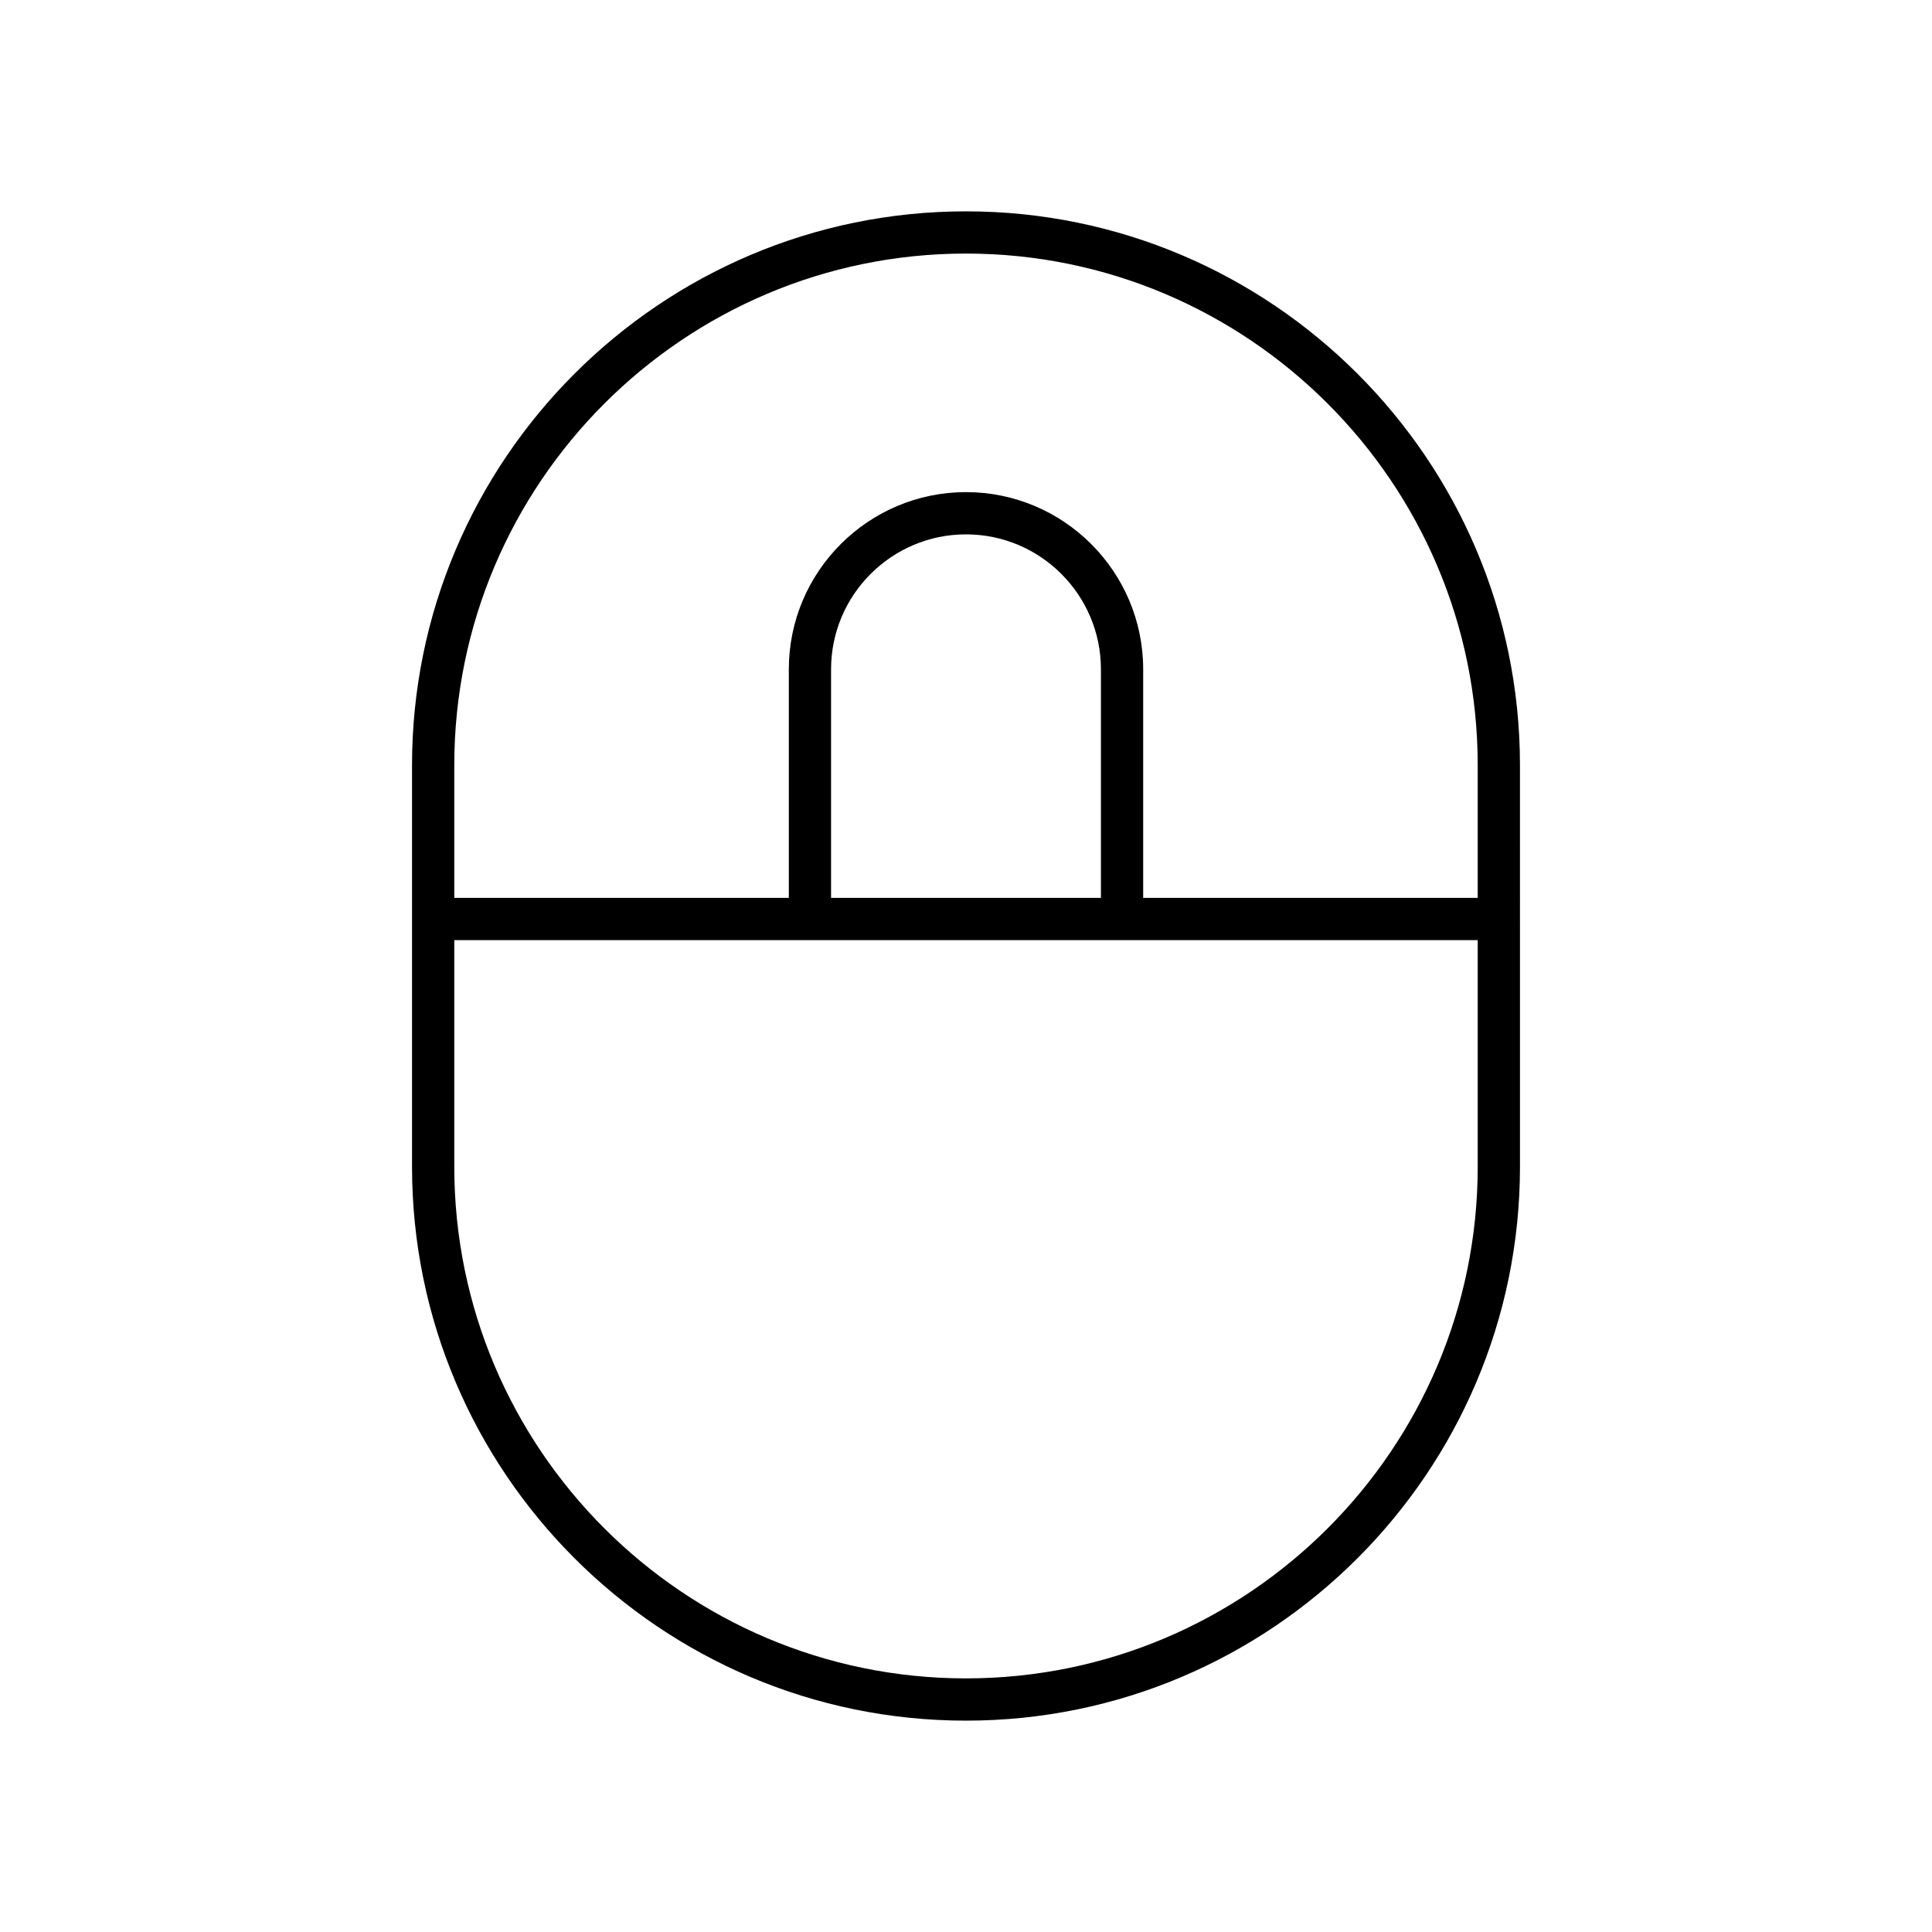 <?xml version="1.0" encoding="UTF-8"?>
<!-- Uploaded to: SVG Repo, www.svgrepo.com, Generator: SVG Repo Mixer Tools -->
<svg fill="#000000" width="800px" height="800px" version="1.1" viewBox="144 144 512 512" xmlns="http://www.w3.org/2000/svg">
 <path d="m400 200.01c-80.949 0-146.81 65.855-146.81 146.8v106.37c0 80.949 65.855 146.81 146.81 146.81 80.949 0 146.81-65.855 146.81-146.81l-0.004-106.37c0-80.945-65.855-146.8-146.8-146.8zm135.61 253.17c0 74.777-60.832 135.61-135.61 135.61-74.777 0-135.61-60.836-135.61-135.61v-60.031h271.22zm-171.37-71.227v-60.586c0-19.711 16.039-35.754 35.758-35.754s35.758 16.039 35.758 35.754v60.586zm171.37 0h-88.656v-60.586c0-25.883-21.062-46.949-46.953-46.949s-46.953 21.062-46.953 46.949v60.586h-88.66v-35.145c0-74.773 60.832-135.61 135.61-135.61 74.777 0 135.61 60.832 135.61 135.61z"/>
</svg>